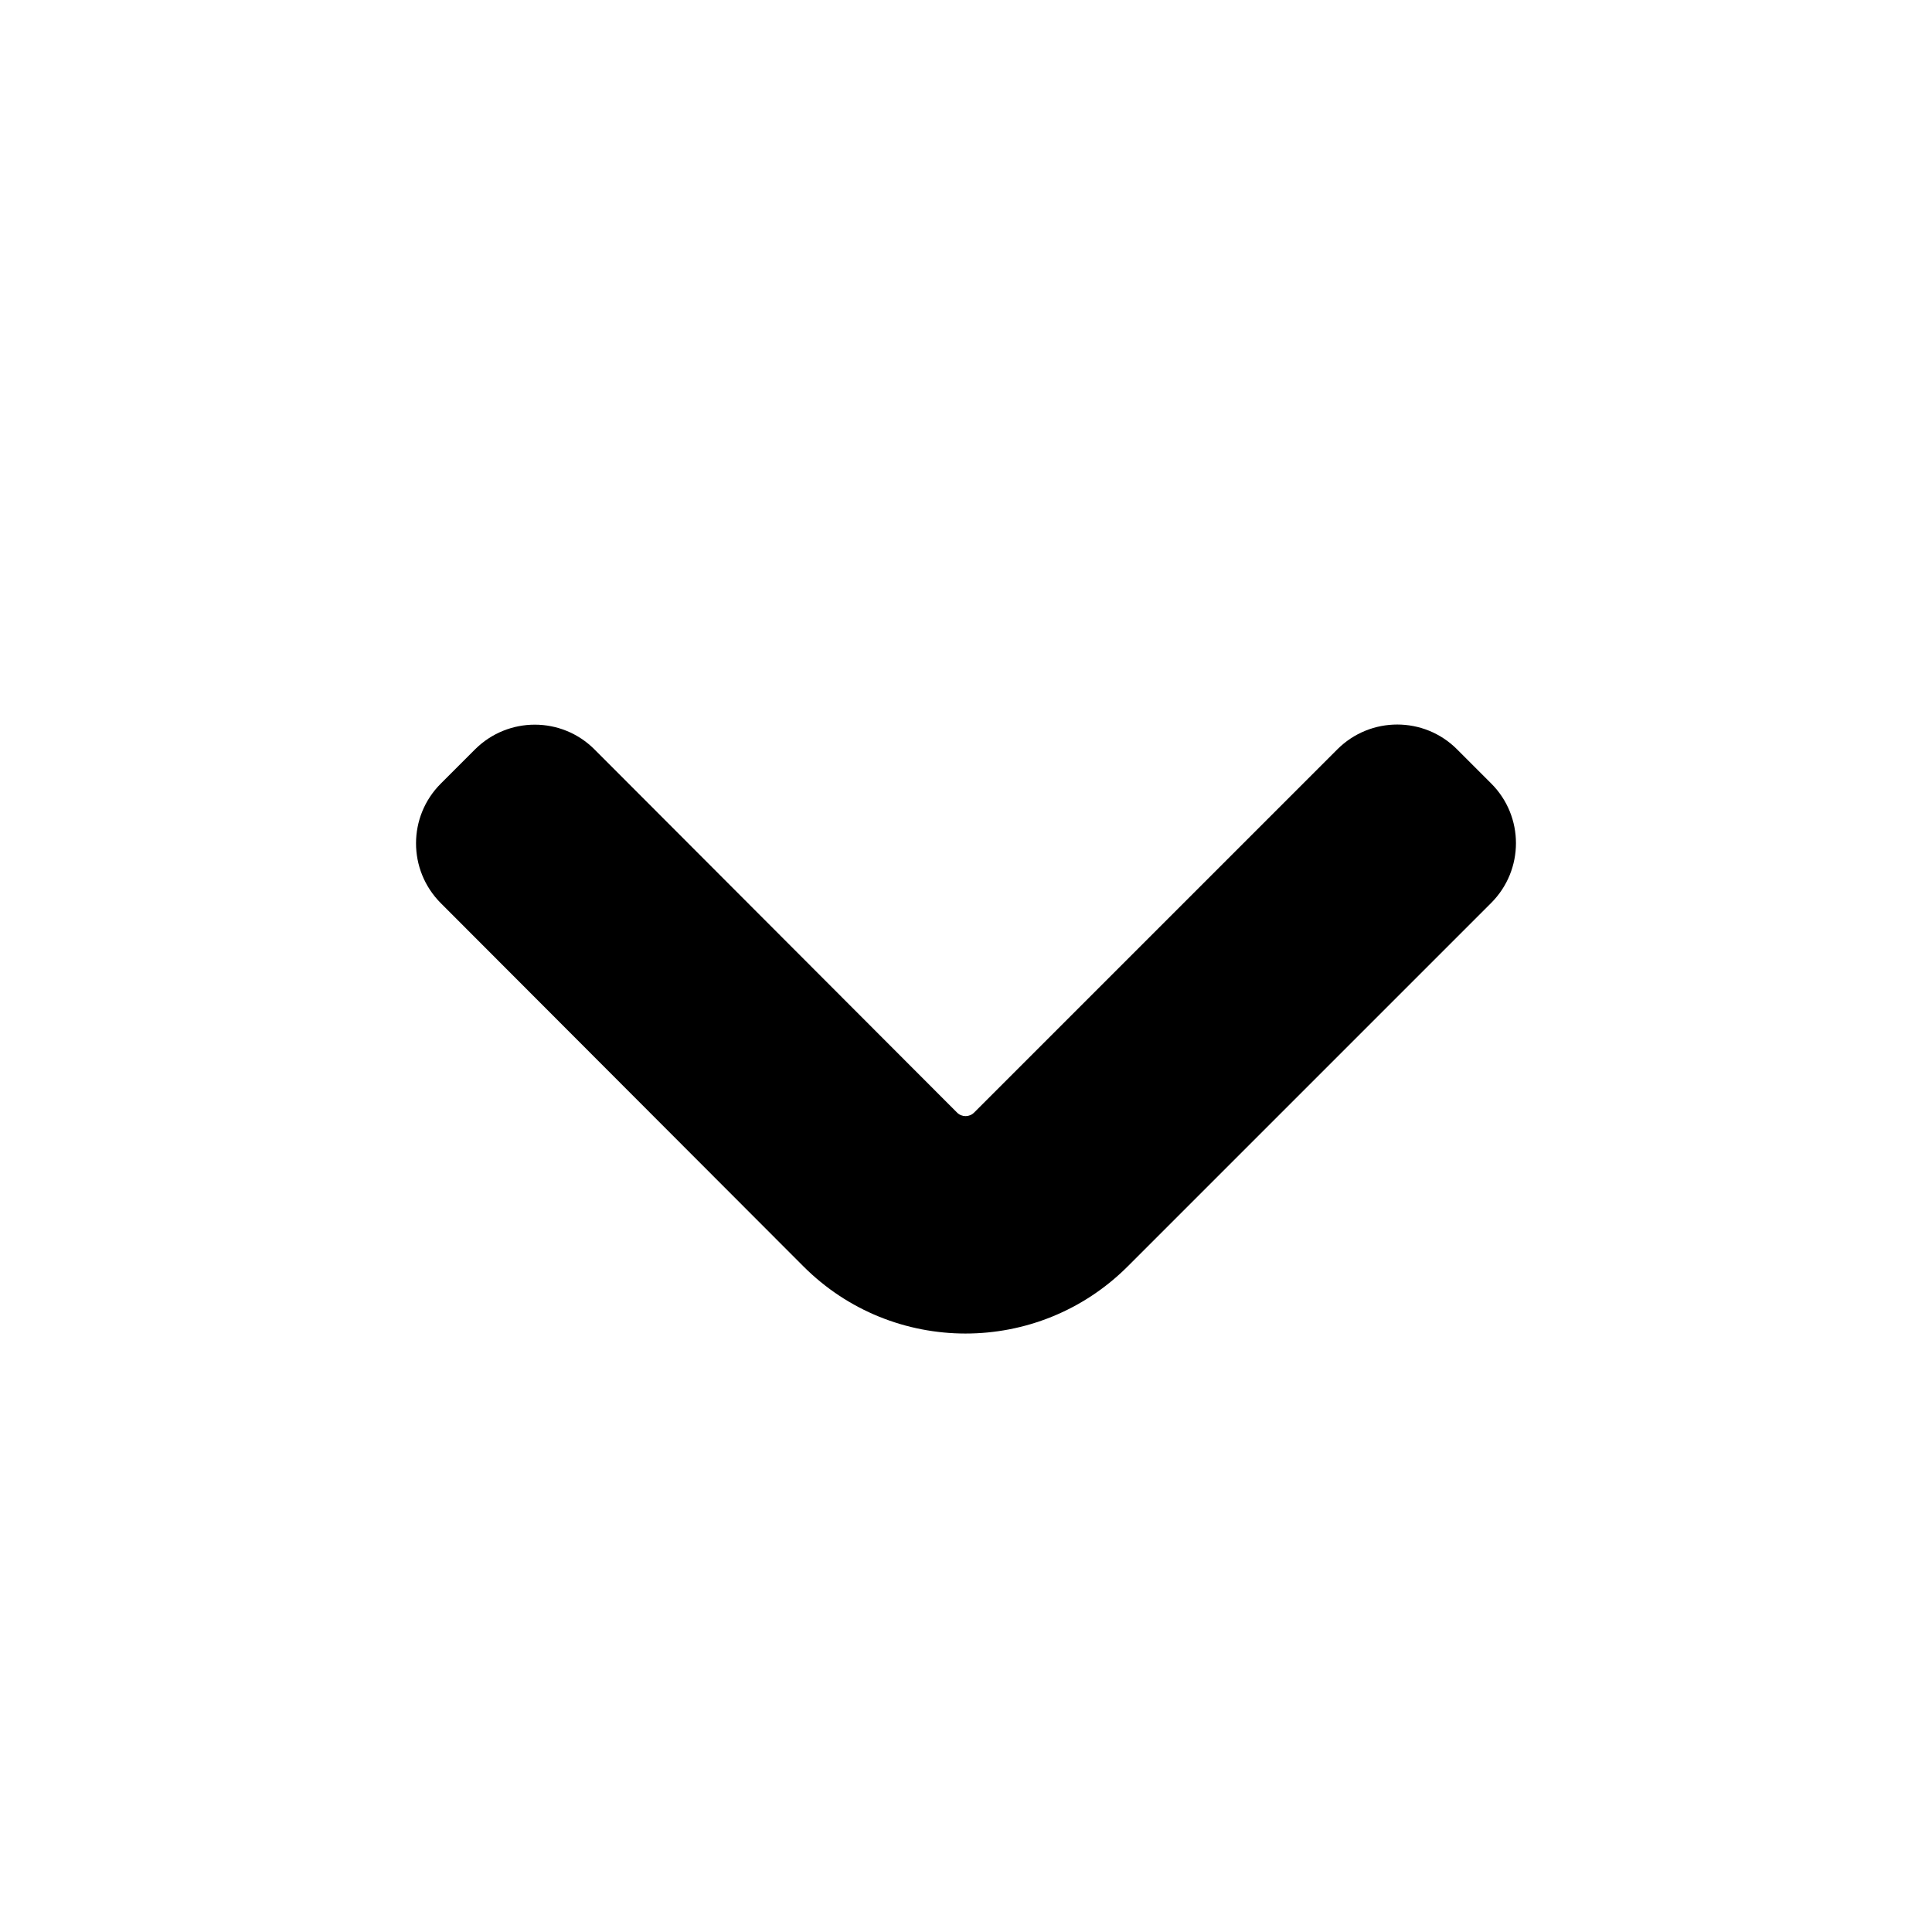 <svg width="16" height="16" viewBox="0 0 16 16" fill="none" xmlns="http://www.w3.org/2000/svg">
<path d="M12.349 6.488C12.623 6.761 12.623 7.204 12.349 7.478L9.34 10.487C8.597 11.23 7.393 11.229 6.652 10.486L3.65 7.479C3.377 7.205 3.377 6.762 3.651 6.489L3.934 6.206C4.208 5.933 4.651 5.933 4.924 6.207L7.926 9.214C7.965 9.253 8.028 9.253 8.067 9.214L11.076 6.205C11.35 5.932 11.793 5.932 12.066 6.205L12.349 6.488Z" fill="black"/>
</svg>
